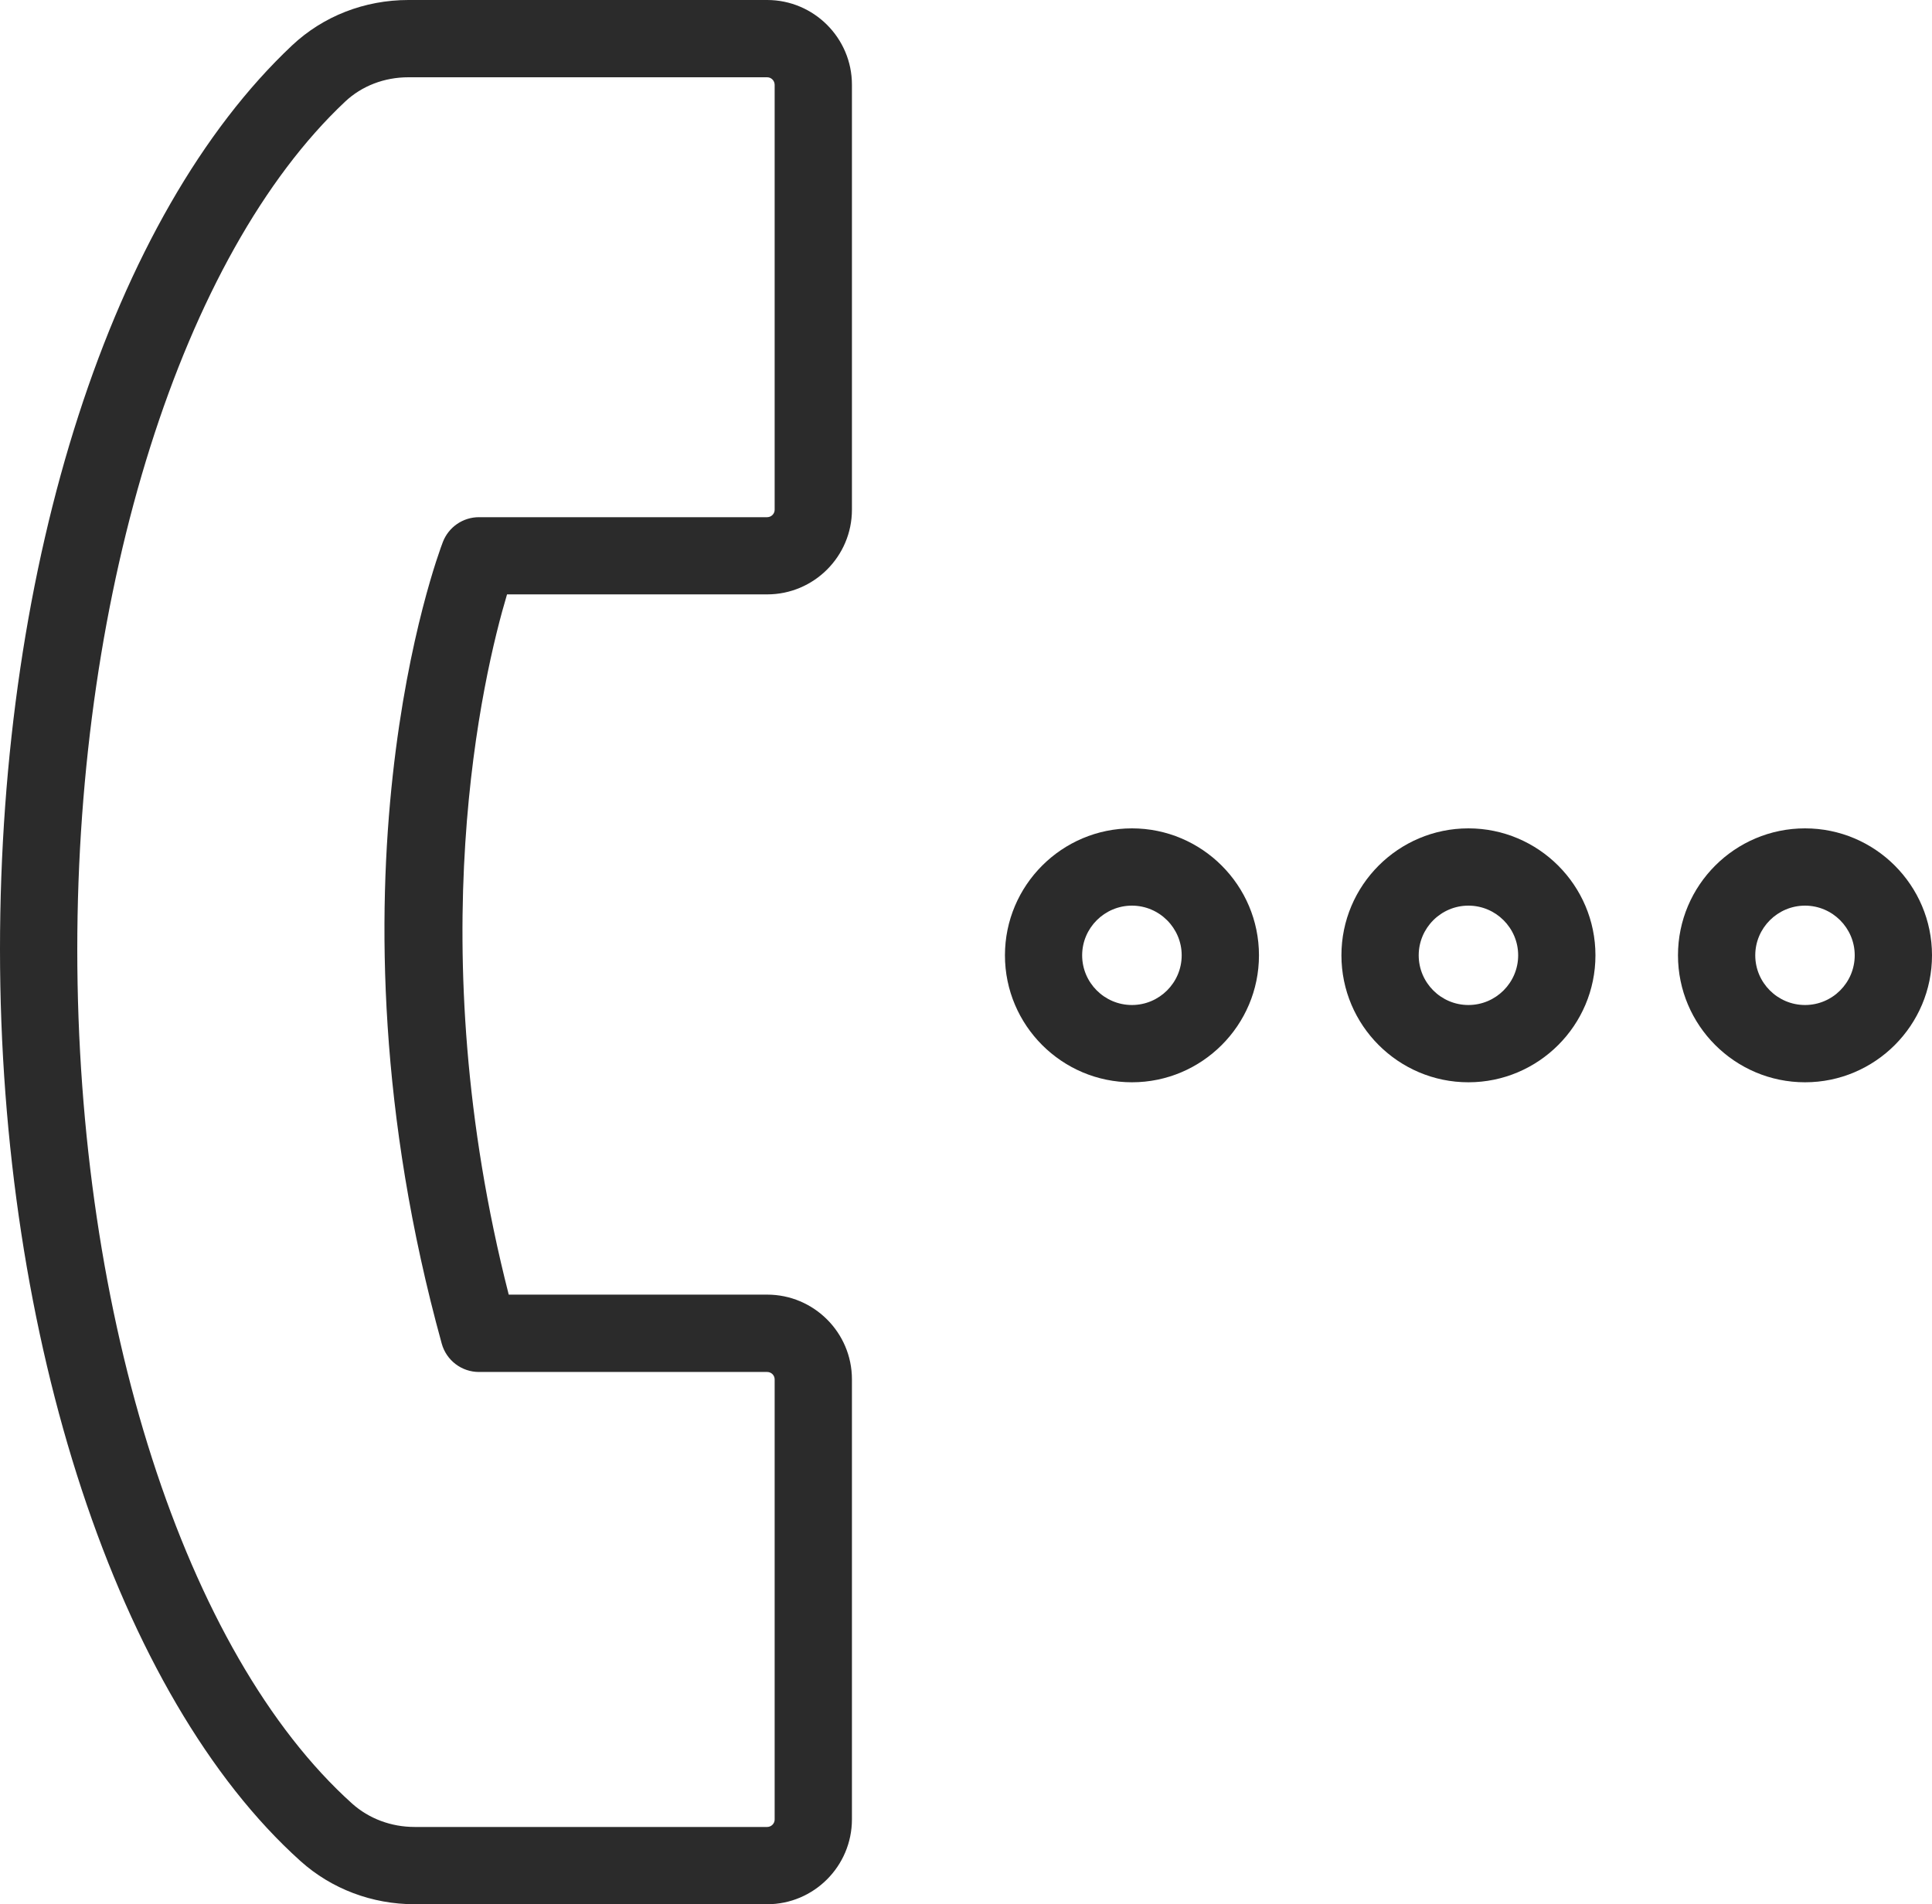 <?xml version="1.0" encoding="iso-8859-1"?>
<!-- Generator: Adobe Illustrator 21.0.0, SVG Export Plug-In . SVG Version: 6.00 Build 0)  -->
<svg version="1.1" xmlns="http://www.w3.org/2000/svg" xmlns:xlink="http://www.w3.org/1999/xlink" x="0px" y="0px"
	 viewBox="0 0 25 24.643" style="enable-background:new 0 0 25 24.643;" xml:space="preserve">
<g id="Contact_Us">
	<g>
		<g>
			<path style="fill:#2B2B2B;" d="M9.927,24.643H5.365c-0.551,0-1.075-0.198-1.476-0.558C1.526,21.962,0,17.33,0,12.286
				C0,7.265,1.448,2.782,3.779,0.588C4.182,0.209,4.717,0,5.285,0h4.642c0.604,0,1.097,0.492,1.097,1.096v5.5
				c0,0.604-0.492,1.096-1.097,1.096H6.561c-0.311,1.042-1.137,4.524,0.022,9.062h3.344c0.604,0,1.097,0.491,1.097,1.096v5.696
				C11.023,24.151,10.531,24.643,9.927,24.643z M5.285,1C4.973,1,4.681,1.112,4.464,1.317C2.36,3.297,1,7.603,1,12.286
				c0,4.773,1.396,9.112,3.557,11.055c0.217,0.194,0.504,0.302,0.808,0.302h4.562c0.053,0,0.097-0.043,0.097-0.096v-5.696
				c0-0.053-0.043-0.096-0.097-0.096H6.198c-0.225,0-0.422-0.15-0.482-0.367C4.074,11.436,5.663,7.19,5.731,7.013
				c0.075-0.193,0.26-0.32,0.467-0.32h3.729c0.053,0,0.097-0.043,0.097-0.096v-5.5C10.023,1.043,9.98,1,9.927,1H5.285z"/>
		</g>
		<g>
			<path style="fill:#2B2B2B;" d="M14.647,14.006c-0.906,0-1.643-0.737-1.643-1.643s0.737-1.643,1.643-1.643
				s1.644,0.737,1.644,1.643S15.553,14.006,14.647,14.006z M14.647,11.72c-0.354,0-0.644,0.289-0.644,0.643s0.289,0.643,0.644,0.643
				s0.644-0.289,0.644-0.643S15.001,11.72,14.647,11.72z"/>
		</g>
		<g>
			<path style="fill:#2B2B2B;" d="M19.001,14.006c-0.905,0-1.643-0.737-1.643-1.643s0.737-1.643,1.643-1.643
				c0.906,0,1.644,0.737,1.644,1.643S19.908,14.006,19.001,14.006z M19.001,11.72c-0.354,0-0.643,0.289-0.643,0.643
				s0.288,0.643,0.643,0.643s0.644-0.289,0.644-0.643S19.356,11.72,19.001,11.72z"/>
		</g>
		<g>
			<path style="fill:#2B2B2B;" d="M23.357,14.006c-0.906,0-1.644-0.737-1.644-1.643s0.737-1.643,1.644-1.643S25,11.457,25,12.363
				S24.263,14.006,23.357,14.006z M23.357,11.72c-0.354,0-0.644,0.289-0.644,0.643s0.289,0.643,0.644,0.643S24,12.717,24,12.363
				S23.711,11.72,23.357,11.72z"/>
		</g>
	</g>
</g>
<g id="Layer_1">
</g>
</svg>
